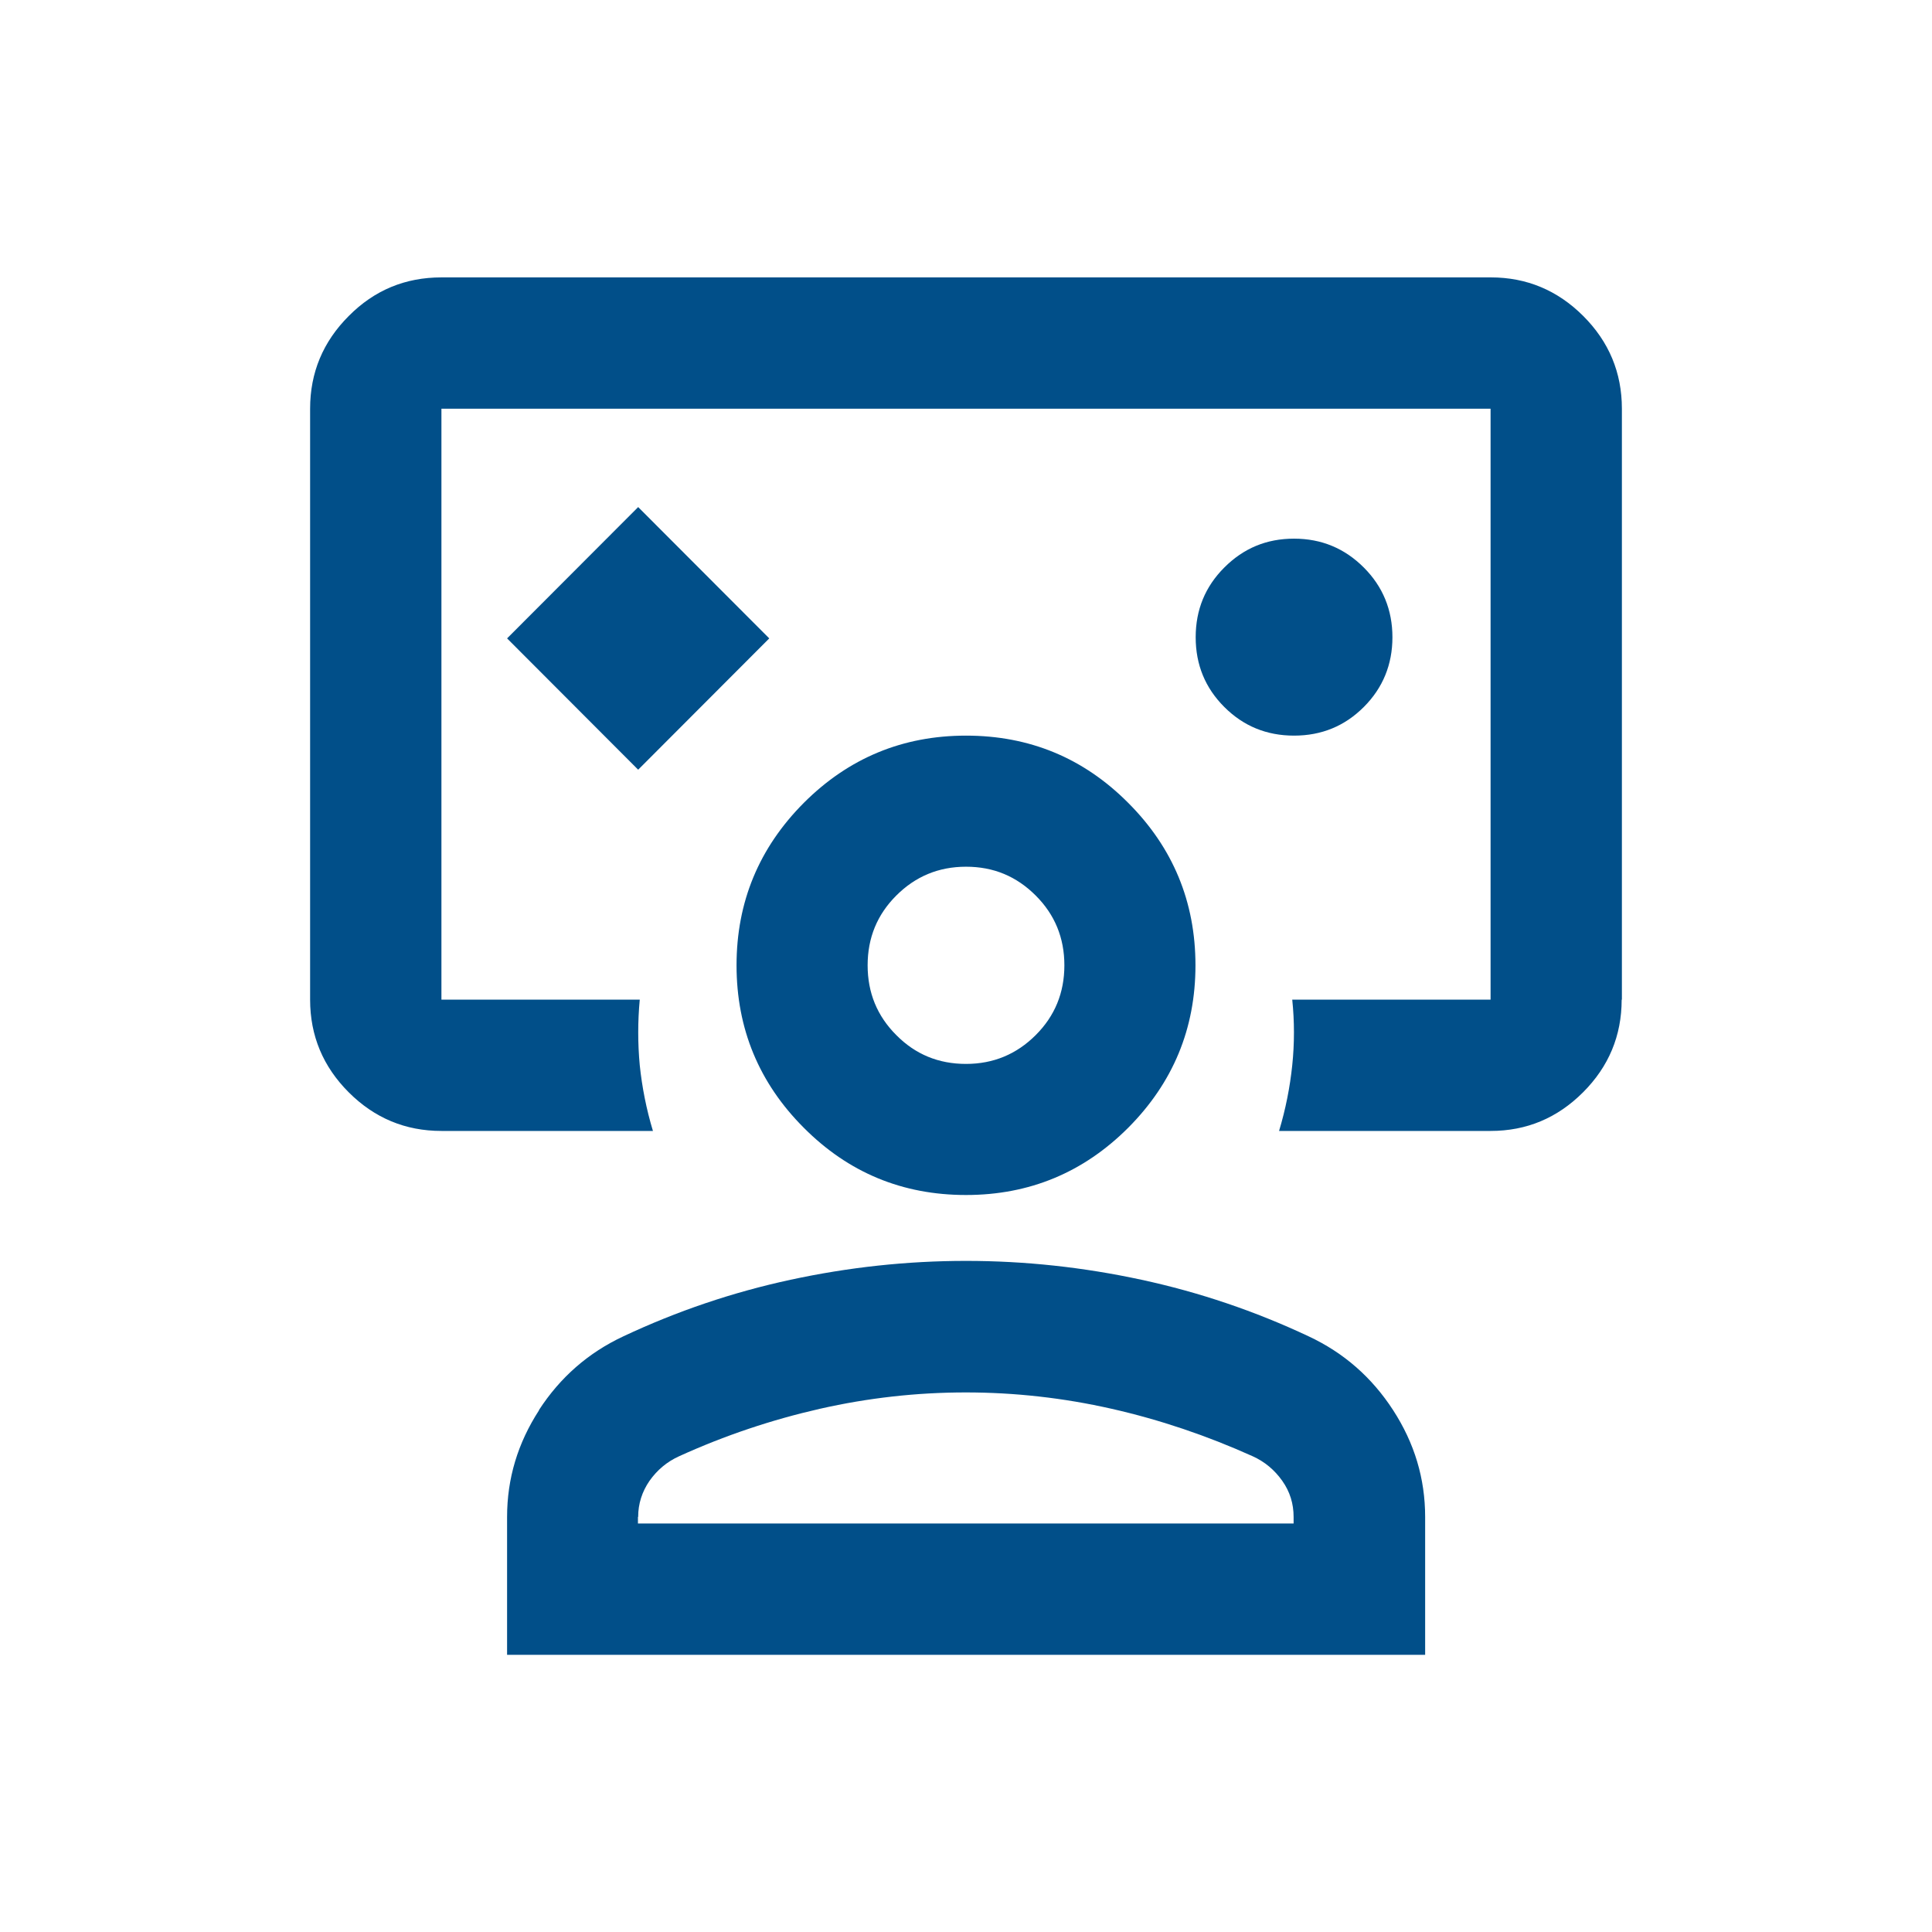 <?xml version="1.0" encoding="UTF-8"?>
<svg id="Warstwa_1" data-name="Warstwa 1" xmlns="http://www.w3.org/2000/svg" viewBox="0 0 85.04 85.04">
  <defs>
    <style>
      .cls-1 {
        fill: #014f89;
      }
    </style>
  </defs>
  <path class="cls-1" d="m28.09,66.77c0-.58.17-1.11.5-1.59.34-.48.77-.84,1.3-1.08,2.02-.92,4.09-1.61,6.2-2.09,2.12-.48,4.26-.72,6.42-.72s4.3.24,6.42.72c2.12.48,4.19,1.18,6.21,2.09.53.24.96.6,1.3,1.08s.5,1.01.5,1.59v.29h-28.86v-.29Zm-4.36-4.7c-.94,1.45-1.41,3.01-1.41,4.7v6.07h40.41v-6.07c0-1.69-.47-3.25-1.41-4.7-.94-1.45-2.18-2.53-3.72-3.25-2.36-1.11-4.81-1.94-7.36-2.49-2.55-.55-5.12-.83-7.72-.83s-5.17.28-7.72.83c-2.55.55-5,1.38-7.36,2.49-1.54.72-2.78,1.8-3.72,3.25m14.47-19.58c0-1.21.42-2.23,1.26-3.07.84-.84,1.86-1.27,3.07-1.27s2.22.42,3.07,1.27c.84.84,1.26,1.86,1.26,3.07s-.42,2.23-1.26,3.07c-.84.84-1.86,1.27-3.07,1.27s-2.23-.42-3.07-1.27c-.84-.84-1.26-1.86-1.26-3.07m-2.81-7.15c-1.97,1.98-2.96,4.36-2.96,7.15s.99,5.18,2.96,7.15c1.97,1.98,4.35,2.96,7.14,2.96s5.17-.99,7.14-2.96c1.97-1.98,2.96-4.36,2.96-7.15s-.99-5.18-2.96-7.15c-1.97-1.98-4.35-2.96-7.14-2.96s-5.17.99-7.14,2.96m-7.29-1.46l5.77-5.78-5.77-5.78-5.77,5.78,5.77,5.78Zm25.8-8.9c-.84.84-1.26,1.86-1.26,3.07s.42,2.23,1.26,3.07c.84.84,1.86,1.26,3.07,1.26s2.23-.42,3.07-1.26c.84-.84,1.26-1.87,1.26-3.07s-.42-2.23-1.26-3.07c-.84-.84-1.86-1.27-3.07-1.27s-2.22.42-3.07,1.27m17.5,19.02v-26.01c0-1.59-.57-2.95-1.7-4.08-1.13-1.13-2.49-1.7-4.07-1.7H19.43c-1.59,0-2.95.56-4.08,1.7-1.13,1.13-1.7,2.49-1.7,4.08v26.01c0,1.59.57,2.95,1.7,4.08,1.13,1.13,2.49,1.7,4.08,1.7h9.31c-.29-.96-.48-1.93-.58-2.89-.09-.96-.09-1.93,0-2.89h-8.73v-26.01h46.18v26.01h-8.73c.1.96.1,1.93,0,2.89-.1.96-.29,1.93-.58,2.89h9.31c1.59,0,2.94-.57,4.07-1.7,1.13-1.13,1.7-2.49,1.7-4.08"/>
</svg>